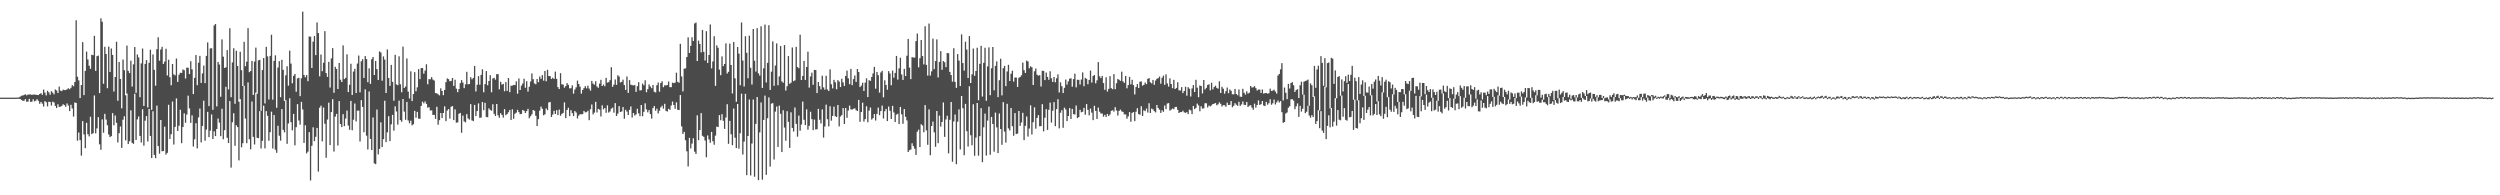 <svg xmlns="http://www.w3.org/2000/svg" width="1920" height="150"><path d="M0 75.000h1v1.000H0zM1 75.000h1v1.000H1zM2 75.000h1v1.000H2zM3 75.000h1v1.000H3zM4 75.000h1v1.000H4zM5 75.000h1v1.000H5zM6 75.000h1v1.000H6zM7 75.000h1v1.000H7zM8 75.000h1v1.000H8zM9 75.000h1v1.000H9zM10 75.000h1v1.000H10zM11 75.000h1v1.000H11zM12 74.947h1v1.000H12zM13 74.883h1v1.000H13zM14 74.870h1v1.000H14zM15 74.261h1v1.756H15zM16 73.537h1v3.177H16zM17 73.382h1v4.010H17zM18 72.913h1v4.445H18zM19 72.409h1v3.701H19zM20 73.231h1v4.834H20zM21 72.633h1v5.454H21zM22 72.512h1v3.431H22zM23 72.544h1v5.653H23zM24 72.881h1v5.228H24zM25 72.645h1v3.658H25zM26 72.576h1v5.287H26zM27 72.732h1v4.585H27zM28 72.942h1v3.218H28zM29 73.018h1v4.447H29zM30 72.180h1v7.523H30zM31 71.510h1v6.800H31zM32 72.826h1v6.786H32zM33 68.834h1v12.996H33zM34 71.146h1v6.512H34zM35 73.267h1v5.203H35zM36 69.738h1v11.968H36zM37 70.924h1v7.242H37zM38 72.752h1v5.514H38zM39 70.040h1v11.030H39zM40 71.107h1v6.963H40zM41 72.450h1v6.228H41zM42 68.690h1v12.669H42zM43 69.493h1v13.497H43zM44 71.413h1v8.672H44zM45 66.525h1v15.592H45zM46 69.578h1v12.374H46zM47 69.971h1v11.341H47zM48 68.797h1v11.270H48zM49 69.164h1v11.591H49zM50 69.147h1v12.866H50zM51 68.555h1v10.918H51zM52 67.783h1v13.246H52zM53 68.513h1v16.796H53zM54 67.383h1v13.099H54zM55 65.396h1v17.915H55zM56 66.238h1v23.289H56zM57 63.032h1v15.658H57zM58 15.578h1v63.490H58zM59 58.923h1v49.098H59zM60 61.764h1v40.028H60zM61 75.330h1v32.317H61zM62 65.263h1v54.285H62zM63 32.378h1v60.629H63zM64 73.087h1v30.188H64zM65 54.414h1v59.419H65zM66 39.624h1v54.671H66zM67 45.664h1v57.382H67zM68 50.505h1v54.255H68zM69 52.814h1v36.853H69zM70 42.036h1v61.000H70zM71 42.389h1v59.931H71zM72 27.475h1v45.863H72zM73 54.408h1v48.057H73zM74 43.156h1v55.473H74zM75 42.709h1v47.244H75zM76 71.521h1v39.302H76zM77 14.097h1v100.940H77zM78 16.672h1v75.014H78zM79 64.297h1v37.645H79zM80 35.934h1v51.513H80zM81 41.485h1v50.389H81zM82 67.738h1v28.476H82zM83 35.799h1v67.514H83zM84 55.254h1v50.041H84zM85 37.246h1v67.297H85zM86 42.176h1v44.715H86zM87 70.299h1v25.905H87zM88 59.157h1v29.561H88zM89 32.043h1v62.279H89zM90 77.358h1v32.028H90zM91 47.582h1v54.699H91zM92 60.688h1v36.413H92zM93 83.199h1v30.362H93zM94 45.728h1v46.209H94zM95 53.899h1v35.415H95zM96 73.167h1v34.661H96zM97 35.010h1v36.848H97zM98 54.412h1v56.249H98zM99 56.181h1v52.310H99zM100 46.616h1v38.143H100zM101 66.479h1v43.237H101zM102 49.384h1v61.090H102zM103 36.120h1v35.847H103zM104 71.313h1v36.189H104zM105 41.819h1v49.872H105zM106 44.057h1v45.399H106zM107 74.629h1v29.760H107zM108 48.674h1v60.813H108zM109 37.264h1v46.640H109zM110 81.343h1v30.550H110zM111 49.088h1v43.596H111zM112 46.138h1v43.014H112zM113 82.556h1v26.130H113zM114 48.235h1v35.411H114zM115 38.182h1v66.216H115zM116 84.380h1v37.032H116zM117 41.826h1v43.630H117zM118 53.586h1v65.423H118zM119 65.771h1v55.670H119zM120 37.804h1v43.311H120zM121 28.608h1v83.589H121zM122 46.603h1v71.410H122zM123 38.045h1v54.110H123zM124 35.962h1v80.220H124zM125 49.093h1v66.942H125zM126 47.285h1v50.002H126zM127 37.427h1v81.302H127zM128 57.962h1v59.414H128zM129 45.898h1v34.600H129zM130 59.358h1v47.327H130zM131 65.488h1v37.599H131zM132 49.168h1v28.835H132zM133 57.111h1v53.884H133zM134 57.880h1v39.574H134zM135 44.932h1v30.634H135zM136 62.915h1v37.718H136zM137 57.383h1v39.197H137zM138 55.847h1v28.437H138zM139 56.033h1v53.935H139zM140 53.371h1v44.205H140zM141 53.977h1v33.051H141zM142 60.297h1v34.006H142zM143 51.924h1v36.052H143zM144 52.066h1v21.416H144zM145 56.868h1v26.358H145zM146 47.008h1v47.356H146zM147 53.272h1v35.335H147zM148 72.242h1v40.294H148zM149 59.825h1v47.178H149zM150 42.290h1v52.318H150zM151 65.433h1v48.536H151zM152 48.191h1v41.982H152zM153 42.908h1v40.457H153zM154 63.702h1v45.640H154zM155 56.387h1v40.341H155zM156 50.368h1v26.969H156zM157 63.860h1v44.242H157zM158 42.892h1v56.660H158zM159 32.579h1v53.346H159zM160 81.466h1v23.832H160zM161 37.166h1v63.186H161zM162 37.042h1v50.890H162zM163 84.343h1v22.390H163zM164 19.579h1v81.297H164zM165 18.430h1v86.088H165zM166 81.732h1v17.331H166zM167 47.585h1v43.431H167zM168 49.555h1v44.601H168zM169 74.277h1v30.296H169zM170 30.240h1v53.243H170zM171 43.499h1v63.477H171zM172 52.155h1v47.839H172zM173 51.732h1v14.953H173zM174 38.514h1v67.331H174zM175 68.671h1v41.214H175zM176 21.689h1v55.923H176zM177 74.634h1v54.086H177zM178 47.926h1v45.965H178zM179 37.058h1v49.910H179zM180 79.743h1v32.216H180zM181 38.969h1v57.253H181zM182 50.709h1v46.876H182zM183 78.122h1v45.043H183zM184 39.718h1v36.422H184zM185 53.911h1v59.252H185zM186 66.035h1v43.974H186zM187 32.101h1v33.769H187zM188 50.915h1v40.119H188zM189 47.340h1v62.619H189zM190 21.613h1v41.734H190zM191 55.474h1v51.495H191zM192 54.602h1v60.064H192zM193 46.822h1v31.151H193zM194 72.929h1v32.161H194zM195 47.289h1v63.658H195zM196 36.557h1v34.582H196zM197 71.976h1v33.850H197zM198 46.328h1v59.799H198zM199 45.985h1v39.384H199zM200 85.167h1v28.858H200zM201 53.822h1v54.315H201zM202 44.600h1v36.546H202zM203 79.482h1v34.503H203zM204 35.953h1v49.391H204zM205 43.304h1v45.655H205zM206 76.378h1v31.710H206zM207 42.881h1v58.636H207zM208 26.683h1v59.086H208zM209 76.524h1v37.526H209zM210 46.788h1v41.577H210zM211 42.480h1v72.504H211zM212 82.718h1v34.642H212zM213 51.853h1v44.733H213zM214 46.964h1v57.283H214zM215 74.643h1v33.397H215zM216 45.918h1v37.823H216zM217 53.586h1v46.150H217zM218 77.529h1v24.150H218zM219 57.861h1v19.137H219zM220 50.890h1v59.556H220zM221 65.797h1v29.011H221zM222 38.857h1v36.601H222zM223 48.846h1v45.022H223zM224 63.961h1v36.123H224zM225 58.225h1v29.229H225zM226 56.767h1v54.846H226zM227 70.438h1v27.258H227zM228 60.235h1v19.741H228zM229 59.761h1v32.770H229zM230 73.805h1v21.934H230zM231 60.132h1v18.102H231zM232 8.968h1v75.124H232zM233 57.545h1v52.225H233zM234 59.349h1v36.837H234zM235 57.626h1v60.163H235zM236 62.368h1v54.111H236zM237 27.995h1v73.495H237zM238 28.180h1v110.421H238zM239 52.158h1v59.824H239zM240 32.021h1v65.790H240zM241 27.720h1v80.707H241zM242 42.339h1v62.747H242zM243 17.200h1v81.045H243zM244 25.420h1v106.379H244zM245 58.633h1v24.118H245zM246 41.856h1v39.295H246zM247 54.684h1v53.834H247zM248 48.255h1v34.346H248zM249 23.904h1v71.116H249zM250 56.120h1v65.075H250zM251 59.049h1v32.751H251zM252 47.534h1v31.304H252zM253 67.223h1v44.239H253zM254 44.833h1v41.243H254zM255 36.960h1v39.228H255zM256 71.294h1v45.098H256zM257 51.318h1v38.242H257zM258 52.950h1v34.486H258zM259 68.372h1v43.406H259zM260 48.324h1v29.279H260zM261 61.185h1v33.994H261zM262 62.993h1v34.580H262zM263 34.879h1v52.833H263zM264 60.745h1v36.125H264zM265 59.743h1v31.300H265zM266 41.727h1v43.204H266zM267 70.692h1v25.720H267zM268 65.140h1v34.537H268zM269 48.946h1v28.530H269zM270 72.940h1v27.087H270zM271 54.984h1v36.965H271zM272 52.872h1v26.658H272zM273 71.487h1v21.820H273zM274 48.782h1v36.212H274zM275 42.638h1v42.284H275zM276 70.894h1v37.808H276zM277 47.076h1v29.828H277zM278 45.472h1v36.665H278zM279 59.834h1v41.689H279zM280 43.037h1v25.591H280zM281 45.371h1v58.798H281zM282 63.112h1v51.685H282zM283 52.455h1v17.777H283zM284 64.398h1v42.301H284zM285 45.440h1v69.767H285zM286 43.776h1v46.420H286zM287 57.575h1v67.918H287zM288 46.820h1v79.229H288zM289 53.091h1v31.057H289zM290 61.411h1v57.190H290zM291 39.498h1v74.843H291zM292 40.292h1v53.683H292zM293 62.018h1v50.939H293zM294 43.332h1v63.518H294zM295 45.758h1v31.581H295zM296 71.443h1v37.739H296zM297 37.983h1v63.662H297zM298 59.853h1v29.377H298zM299 65.971h1v42.401H299zM300 49.828h1v45.683H300zM301 62.867h1v25.374H301zM302 77.358h1v23.017H302zM303 42.062h1v39.613H303zM304 64.822h1v20.794H304zM305 65.449h1v30.227H305zM306 43.245h1v34.071H306zM307 64.725h1v27.517H307zM308 70.882h1v22.635H308zM309 35.854h1v40.173H309zM310 67.541h1v18.180H310zM311 66.456h1v25.537H311zM312 44.918h1v33.383H312zM313 70.347h1v22.145H313zM314 75.632h1v19.041H314zM315 54.808h1v37.885H315zM316 77.628h1v18.636H316zM317 72.237h1v23.209H317zM318 55.401h1v29.764H318zM319 70.086h1v20.321H319zM320 67.049h1v18.874H320zM321 53.103h1v37.970H321zM322 60.752h1v30.490H322zM323 52.297h1v29.070H323zM324 52.281h1v25.784H324zM325 56.586h1v22.758H325zM326 54.183h1v23.701H326zM327 49.377h1v30.368H327zM328 64.716h1v17.981H328zM329 60.789h1v21.547H329zM330 60.876h1v23.937H330zM331 59.225h1v25.553H331zM332 61.102h1v27.171H332zM333 61.867h1v26.354H333zM334 71.457h1v19.833H334zM335 71.752h1v10.295H335zM336 72.404h1v23.392H336zM337 73.254h1v19.055H337zM338 67.836h1v19.020H338zM339 69.857h1v20.797H339zM340 73.105h1v13.692H340zM341 69.044h1v12.600H341zM342 63.103h1v29.925H342zM343 60.226h1v24.646H343zM344 60.807h1v22.939H344zM345 62.437h1v28.629H345zM346 62.082h1v19.869H346zM347 59.896h1v21.634H347zM348 65.950h1v26.304H348zM349 61.235h1v22.774H349zM350 68.074h1v26.159H350zM351 70.741h1v23.321H351zM352 68.399h1v19.004H352zM353 63.911h1v22.811H353zM354 61.542h1v40.424H354zM355 63.364h1v25.395H355zM356 67.678h1v25.574H356zM357 64.755h1v29.227H357zM358 55.142h1v32.531H358zM359 64.746h1v26.205H359zM360 64.490h1v27.343H360zM361 59.290h1v20.682H361zM362 60.940h1v31.513H362zM363 59.873h1v33.177H363zM364 50.700h1v29.899H364zM365 70.230h1v18.888H365zM366 65.089h1v20.220H366zM367 58.488h1v20.922H367zM368 65.009h1v25.443H368zM369 57.511h1v32.824H369zM370 53.197h1v25.173H370zM371 70.846h1v13.800H371zM372 64.602h1v14.353H372zM373 54.565h1v35.253H373zM374 65.476h1v24.571H374zM375 62.189h1v21.048H375zM376 57.715h1v26.651H376zM377 70.837h1v14.228H377zM378 60.283h1v19.780H378zM379 59.740h1v27.732H379zM380 61.208h1v27.903H380zM381 57.010h1v22.859H381zM382 56.953h1v31.554H382zM383 68.626h1v21.785H383zM384 62.812h1v24.129H384zM385 64.975h1v23.280H385zM386 64.433h1v25.894H386zM387 70.079h1v13.722H387zM388 63.052h1v25.445H388zM389 69.811h1v17.773H389zM390 59.926h1v26.294H390zM391 70.805h1v13.632H391zM392 65.858h1v26.262H392zM393 65.733h1v18.210H393zM394 65.234h1v25.947H394zM395 65.325h1v22.000H395zM396 62.439h1v24.081H396zM397 71.912h1v12.481H397zM398 60.260h1v25.834H398zM399 69.111h1v18.579H399zM400 65.726h1v21.728H400zM401 64.112h1v20.295H401zM402 60.445h1v24.717H402zM403 67.383h1v19.428H403zM404 62.336h1v23.028H404zM405 70.338h1v13.264H405zM406 66.598h1v24.212H406zM407 62.613h1v26.654H407zM408 56.362h1v31.378H408zM409 60.816h1v23.683H409zM410 64.069h1v21.021H410zM411 64.721h1v24.200H411zM412 60.667h1v36.171H412zM413 63.146h1v28.400H413zM414 58.800h1v26.198H414zM415 60.530h1v21.327H415zM416 57.681h1v25.894H416zM417 61.929h1v26.645H417zM418 54.504h1v33.287H418zM419 62.391h1v20.918H419zM420 53.618h1v31.005H420zM421 58.431h1v20.309H421zM422 58.493h1v19.785H422zM423 60.617h1v29.224H423zM424 59.695h1v28.325H424zM425 60.638h1v24.472H425zM426 54.989h1v32.561H426zM427 60.519h1v24.118H427zM428 66.900h1v21.490H428zM429 68.410h1v15.757H429zM430 56.200h1v32.678H430zM431 64.705h1v22.790H431zM432 64.986h1v21.708H432zM433 67.316h1v11.318H433zM434 66.131h1v24.608H434zM435 63.840h1v20.661H435zM436 65.186h1v17.562H436zM437 67.834h1v21.362H437zM438 67.793h1v16.841H438zM439 65.552h1v21.316H439zM440 71.958h1v17.167H440zM441 68.784h1v16.491H441zM442 67.085h1v19.325H442zM443 61.926h1v29.050H443zM444 64.536h1v24.271H444zM445 66.552h1v21.156H445zM446 71.899h1v15.928H446zM447 69.122h1v18.478H447zM448 67.687h1v17.512H448zM449 66.145h1v20.172H449zM450 67.861h1v18.245H450zM451 65.781h1v19.313H451zM452 67.989h1v24.312H452zM453 69.598h1v14.344H453zM454 62.132h1v18.102H454zM455 64.190h1v23.648H455zM456 65.073h1v21.387H456zM457 62.421h1v15.793H457zM458 66.415h1v19.947H458zM459 67.408h1v16.278H459zM460 64.197h1v20.030H460zM461 61.267h1v28.194H461zM462 65.996h1v14.880H462zM463 64.909h1v19.034H463zM464 66.275h1v16.661H464zM465 59.805h1v26.821H465zM466 63.451h1v17.498H466zM467 63.075h1v23.339H467zM468 61.558h1v24.060H468zM469 51.613h1v31.840H469zM470 66.671h1v15.958H470zM471 64.970h1v21.572H471zM472 61.047h1v18.162H472zM473 65.128h1v23.980H473zM474 57.788h1v29.492H474zM475 58.788h1v22.705H475zM476 63.322h1v22.712H476zM477 62.807h1v22.779H477zM478 61.210h1v21.039H478zM479 65.350h1v25.779H479zM480 69.079h1v15.244H480zM481 58.704h1v27.029H481zM482 71.329h1v16.979H482zM483 61.489h1v22.898H483zM484 65.041h1v16.747H484zM485 65.396h1v24.871H485zM486 65.632h1v21.151H486zM487 65.229h1v23.513H487zM488 70.551h1v17.311H488zM489 66.133h1v17.446H489zM490 63.116h1v23.939H490zM491 69.493h1v19.739H491zM492 69.262h1v11.385H492zM493 64.151h1v25.125H493zM494 65.467h1v20.371H494zM495 61.649h1v17.706H495zM496 70.793h1v13.204H496zM497 68.438h1v17.819H497zM498 64.872h1v19.700H498zM499 66.451h1v21.158H499zM500 67.744h1v23.326H500zM501 65.227h1v17.869H501zM502 70.445h1v11.009H502zM503 71.004h1v14.047H503zM504 65.426h1v18.006H504zM505 63.400h1v23.717H505zM506 70.404h1v14.653H506zM507 63.675h1v18.734H507zM508 62.432h1v18.752H508zM509 66.957h1v16.491H509zM510 65.469h1v14.273H510zM511 65.627h1v19.542H511zM512 65.215h1v20.423H512zM513 62.595h1v20.950H513zM514 66.925h1v17.441H514zM515 66.946h1v14.122H515zM516 63.510h1v14.459H516zM517 63.860h1v16.800H517zM518 63.444h1v20.078H518zM519 55.811h1v22.762H519zM520 62.821h1v21.513H520zM521 63.524h1v21.000H521zM522 33.616h1v39.384H522zM523 58.699h1v38.380H523zM524 70.177h1v32.699H524zM525 52.782h1v48.467H525zM526 52.464h1v55.239H526zM527 43.755h1v72.474H527zM528 28.649h1v99.208H528zM529 40.647h1v65.230H529zM530 35.207h1v78.757H530zM531 28.640h1v81.650H531zM532 31.551h1v74.646H532zM533 18.022h1v98.457H533zM534 17.326h1v100.908H534zM535 46.854h1v41.739H535zM536 31.240h1v76.448H536zM537 33.776h1v66.061H537zM538 40.217h1v46.663H538zM539 23.000h1v81.281H539zM540 39.844h1v65.280H540zM541 46.488h1v61.453H541zM542 23.955h1v96.828H542zM543 48.397h1v55.654H543zM544 42.233h1v64.875H544zM545 18.787h1v90.892H545zM546 52.508h1v48.794H546zM547 47.189h1v61.252H547zM548 27.818h1v83.337H548zM549 65.964h1v38.199H549zM550 34.815h1v62.479H550zM551 36.642h1v60.961H551zM552 53.446h1v34.958H552zM553 57.756h1v34.623H553zM554 43.334h1v44.353H554zM555 50.796h1v41.961H555zM556 49.157h1v49.805H556zM557 33.350h1v56.926H557zM558 56.465h1v23.575H558zM559 55.124h1v55.315H559zM560 33.479h1v59.338H560zM561 49.896h1v53.207H561zM562 71.768h1v39.742H562zM563 32.231h1v51.098H563zM564 60.159h1v45.613H564zM565 78.124h1v35.599H565zM566 36.072h1v43.817H566zM567 41.201h1v72.982H567zM568 65.497h1v36.853H568zM569 17.242h1v54.703H569zM570 46.507h1v72.170H570zM571 66.405h1v42.369H571zM572 27.798h1v44.305H572zM573 40.576h1v93.956H573zM574 60.109h1v44.342H574zM575 27.388h1v49.029H575zM576 52.043h1v82.701H576zM577 64.909h1v45.320H577zM578 22.284h1v54.165H578zM579 46.626h1v89.085H579zM580 54.973h1v40.181H580zM581 21.600h1v52.970H581zM582 56.323h1v82.013H582zM583 58.074h1v43.601H583zM584 20.148h1v58.539H584zM585 67.520h1v70.475H585zM586 52.489h1v39.606H586zM587 18.908h1v54.497H587zM588 63.322h1v70.939H588zM589 48.292h1v42.527H589zM590 19.334h1v55.465H590zM591 69.086h1v58.845H591zM592 55.053h1v24.523H592zM593 31.794h1v47.395H593zM594 65.909h1v56.609H594zM595 50.320h1v35.385H595zM596 33.344h1v48.496H596zM597 65.467h1v47.373H597zM598 58.683h1v22.401H598zM599 35.367h1v52.044H599zM600 62.501h1v54.269H600zM601 63.563h1v21.122H601zM602 34.600h1v63.371H602zM603 69.527h1v38.561H603zM604 66.209h1v19.213H604zM605 43.062h1v50.554H605zM606 64.364h1v49.204H606zM607 63.476h1v22.795H607zM608 36.452h1v61.824H608zM609 62.306h1v38.698H609zM610 61.766h1v20.796H610zM611 35.969h1v59.157H611zM612 51.519h1v53.429H612zM613 52.448h1v36.349H613zM614 26.672h1v73.735H614zM615 61.457h1v34.189H615zM616 58.319h1v19.723H616zM617 46.797h1v45.193H617zM618 61.411h1v34.633H618zM619 51.450h1v32.543H619zM620 39.668h1v59.895H620zM621 67.298h1v29.346H621zM622 58.733h1v27.068H622zM623 55.804h1v35.704H623zM624 65.142h1v34.807H624zM625 53.645h1v38.224H625zM626 53.822h1v45.594H626zM627 71.461h1v27.766H627zM628 62.986h1v20.636H628zM629 66.172h1v25.784H629zM630 68.642h1v26.185H630zM631 58.122h1v25.910H631zM632 67.117h1v38.542H632zM633 68.877h1v28.247H633zM634 58.152h1v22.254H634zM635 68.678h1v22.884H635zM636 69.880h1v27.208H636zM637 53.275h1v28.338H637zM638 64.716h1v27.956H638zM639 67.882h1v21.149H639zM640 61.336h1v20.590H640zM641 63.169h1v26.070H641zM642 68.541h1v21.298H642zM643 61.533h1v19.093H643zM644 62.675h1v34.379H644zM645 66.882h1v22.623H645zM646 60.484h1v27.958H646zM647 63.281h1v19.741H647zM648 66.021h1v29.227H648zM649 58.333h1v24.633H649zM650 54.245h1v36.203H650zM651 60.173h1v24.729H651zM652 64.684h1v16.406H652zM653 52.906h1v31.126H653zM654 65.398h1v18.780H654zM655 60.706h1v22.870H655zM656 57.932h1v25.209H656zM657 62.931h1v21.726H657zM658 52.993h1v32.236H658zM659 55.312h1v21.426H659zM660 66.888h1v26.636H660zM661 65.767h1v20.277H661zM662 63.526h1v15.324H662zM663 69.884h1v23.482H663zM664 63.425h1v28.057H664zM665 60.166h1v21.453H665zM666 74.563h1v19.339H666zM667 61.590h1v23.422H667zM668 62.084h1v20.492H668zM669 59.129h1v32.721H669zM670 56.415h1v34.360H670zM671 51.357h1v36.285H671zM672 68.120h1v24.427H672zM673 55.321h1v32.110H673zM674 57.722h1v24.891H674zM675 71.116h1v17.336H675zM676 55.641h1v29.657H676zM677 54.430h1v26.686H677zM678 74.762h1v16.256H678zM679 61.624h1v23.843H679zM680 65.213h1v18.457H680zM681 68.907h1v24.072H681zM682 54.652h1v27.171H682zM683 56.440h1v28.670H683zM684 65.497h1v25.871H684zM685 54.211h1v27.118H685zM686 59.663h1v26.734H686zM687 55.964h1v37.773H687zM688 42.968h1v45.053H688zM689 61.148h1v26.246H689zM690 52.542h1v42.731H690zM691 44.353h1v37.754H691zM692 57.175h1v30.641H692zM693 61.386h1v33.674H693zM694 52.872h1v30.867H694zM695 58.388h1v31.337H695zM696 42.783h1v49.705H696zM697 29.910h1v86.821H697zM698 51.897h1v63.434H698zM699 60.798h1v54.040H699zM700 43.895h1v66.116H700zM701 44.199h1v68.048H701zM702 44.213h1v70.039H702zM703 31.609h1v87.329H703zM704 25.770h1v75.344H704zM705 51.691h1v47.883H705zM706 44.710h1v68.302H706zM707 30.741h1v64.680H707zM708 43.048h1v53.387H708zM709 49.448h1v52.106H709zM710 20.194h1v60.523H710zM711 49.812h1v50.316H711zM712 58.081h1v53.125H712zM713 18.063h1v65.939H713zM714 58.051h1v61.124H714zM715 54.781h1v42.000H715zM716 29.672h1v63.710H716zM717 53.087h1v48.535H717zM718 46.898h1v65.862H718zM719 30.244h1v54.985H719zM720 59.498h1v50.470H720zM721 47.589h1v41.261H721zM722 39.246h1v57.999H722zM723 53.588h1v40.085H723zM724 46.893h1v31.803H724zM725 47.811h1v57.288H725zM726 51.537h1v40.224H726zM727 40.707h1v48.189H727zM728 40.883h1v76.906H728zM729 55.225h1v36.764H729zM730 57.651h1v20.668H730zM731 62.725h1v61.488H731zM732 37.022h1v56.251H732zM733 62.851h1v25.102H733zM734 67.484h1v58.641H734zM735 41.537h1v51.925H735zM736 46.525h1v37.491H736zM737 66.117h1v48.668H737zM738 26.436h1v47.314H738zM739 48.431h1v34.715H739zM740 54.224h1v64.976H740zM741 32.018h1v47.768H741zM742 38.063h1v62.675H742zM743 59.882h1v52.637H743zM744 27.708h1v38.567H744zM745 63.723h1v40.170H745zM746 57.099h1v54.489H746zM747 37.269h1v42.819H747zM748 58.191h1v61.429H748zM749 54.506h1v51.188H749zM750 36.685h1v42.405H750zM751 76.987h1v42.544H751zM752 49.029h1v55.514H752zM753 35.177h1v47.919H753zM754 74.144h1v50.410H754zM755 48.285h1v49.515H755zM756 36.678h1v50.574H756zM757 77.387h1v42.072H757zM758 51.004h1v41.641H758zM759 36.401h1v45.536H759zM760 73.103h1v45.778H760zM761 52.407h1v37.423H761zM762 36.108h1v59.119H762zM763 69.397h1v47.096H763zM764 50.620h1v35.875H764zM765 47.166h1v50.680H765zM766 74.586h1v42.962H766zM767 61.610h1v25.548H767zM768 45.094h1v53.983H768zM769 73.260h1v37.941H769zM770 52.357h1v26.104H770zM771 50.574h1v50.494H771zM772 66.129h1v43.402H772zM773 54.881h1v24.852H773zM774 49.768h1v48.837H774zM775 62.196h1v37.988H775zM776 56.618h1v26.315H776zM777 54.263h1v42.673H777zM778 62.670h1v41.593H778zM779 59.493h1v27.359H779zM780 59.599h1v43.351H780zM781 66.781h1v35.828H781zM782 59.736h1v25.511H782zM783 59.097h1v37.562H783zM784 57.845h1v36.191H784zM785 48.086h1v38.542H785zM786 53.934h1v53.697H786zM787 56.007h1v40.618H787zM788 46.525h1v42.934H788zM789 47.211h1v57.700H789zM790 52.480h1v46.237H790zM791 50.933h1v30.000H791zM792 51.668h1v51.614H792zM793 65.305h1v28.551H793zM794 54.746h1v27.665H794zM795 52.611h1v46.201H795zM796 57.376h1v33.207H796zM797 58.131h1v30.302H797zM798 57.690h1v39.297H798zM799 66.458h1v30.435H799zM800 54.343h1v25.692H800zM801 54.490h1v46.372H801zM802 61.482h1v28.922H802zM803 55.680h1v28.125H803zM804 59.100h1v40.694H804zM805 61.311h1v23.003H805zM806 54.733h1v24.053H806zM807 60.084h1v34.095H807zM808 62.949h1v22.115H808zM809 59.138h1v19.283H809zM810 63.169h1v33.749H810zM811 60.130h1v23.685H811zM812 57.127h1v19.125H812zM813 71.024h1v27.570H813zM814 63.224h1v23.378H814zM815 66.149h1v18.501H815zM816 71.464h1v26.675H816zM817 67.438h1v15.232H817zM818 61.107h1v22.969H818zM819 64.989h1v27.997H819zM820 62.485h1v26.617H820zM821 60.443h1v22.536H821zM822 60.100h1v31.302H822zM823 66.577h1v17.011H823zM824 60.738h1v26.960H824zM825 56.557h1v31.369H825zM826 67.051h1v13.980H826zM827 61.221h1v29.492H827zM828 61.343h1v28.549H828zM829 64.902h1v19.448H829zM830 61.089h1v25.120H830zM831 55.582h1v30.210H831zM832 66.195h1v16.670H832zM833 59.807h1v28.302H833zM834 60.544h1v19.446H834zM835 64.648h1v19.739H835zM836 61.370h1v27.196H836zM837 54.163h1v29.185H837zM838 63.384h1v23.154H838zM839 58.436h1v33.841H839zM840 57.571h1v23.667H840zM841 64.018h1v21.197H841zM842 61.695h1v29.716H842zM843 47.740h1v34.873H843zM844 58.587h1v27.221H844zM845 60.015h1v27.194H845zM846 58.305h1v28.894H846zM847 63.796h1v25.782H847zM848 68.953h1v19.288H848zM849 59.328h1v30.462H849zM850 70.294h1v17.208H850zM851 68.225h1v20.872H851zM852 58.470h1v29.435H852zM853 67.740h1v17.340H853zM854 68.497h1v16.194H854zM855 56.950h1v28.778H855zM856 68.454h1v13.891H856zM857 63.918h1v20.986H857zM858 60.663h1v28.052H858zM859 61.306h1v23.884H859zM860 62.093h1v22.090H860zM861 55.019h1v30.481H861zM862 62.489h1v23.454H862zM863 63.629h1v24.253H863zM864 58.328h1v29.531H864zM865 67.845h1v23.296H865zM866 65.332h1v24.074H866zM867 59.024h1v27.038H867zM868 64.787h1v28.780H868zM869 61.274h1v25.445H869zM870 65.316h1v20.719H870zM871 72.521h1v20.513H871zM872 66.799h1v18.959H872zM873 64.574h1v18.510H873zM874 67.573h1v20.078H874zM875 62.700h1v25.377H875zM876 62.581h1v19.027H876zM877 65.755h1v23.330H877zM878 65.154h1v19.583H878zM879 63.389h1v21.968H879zM880 64.597h1v18.741H880zM881 60.548h1v25.894H881zM882 59.940h1v19.364H882zM883 63.210h1v23.589H883zM884 64.046h1v19.364H884zM885 61.384h1v22.648H885zM886 65.115h1v20.293H886zM887 61.876h1v24.424H887zM888 60.482h1v20.135H888zM889 60.059h1v22.941H889zM890 58.772h1v25.507H890zM891 64.259h1v22.449H891zM892 59.697h1v25.061H892zM893 58.040h1v27.832H893zM894 65.165h1v15.869H894zM895 57.069h1v26.770H895zM896 64.080h1v15.459H896zM897 66.504h1v12.687H897zM898 60.134h1v24.848H898zM899 64.510h1v19.707H899zM900 67.749h1v15.578H900zM901 61.329h1v22.538H901zM902 68.333h1v13.905H902zM903 67.525h1v14.553H903zM904 63.142h1v21.261H904zM905 69.310h1v17.455H905zM906 69.541h1v16.510H906zM907 66.904h1v19.181H907zM908 71.455h1v13.564H908zM909 69.901h1v16.391H909zM910 66.607h1v20.112H910zM911 73.453h1v12.591H911zM912 66.953h1v20.630H912zM913 68.140h1v16.045H913zM914 74.149h1v10.616H914zM915 67.875h1v19.783H915zM916 65.355h1v15.999H916zM917 70.638h1v13.191H917zM918 61.265h1v21.591H918zM919 67.310h1v12.236H919zM920 74.638h1v6.320H920zM921 65.630h1v19.842H921zM922 66.055h1v15.576H922zM923 71.770h1v11.653H923zM924 61.420h1v21.797H924zM925 68.662h1v10.671H925zM926 67.408h1v11.904H926zM927 65.204h1v17.352H927zM928 64.790h1v16.308H928zM929 69.390h1v12.300H929zM930 63.547h1v17.336H930zM931 68.660h1v11.199H931zM932 66.888h1v12.763H932zM933 65.771h1v13.330H933zM934 67.504h1v13.371H934zM935 68.159h1v11.945H935zM936 62.476h1v16.129H936zM937 71.413h1v8.283H937zM938 66.671h1v15.129H938zM939 68.163h1v12.596H939zM940 71.954h1v8.911H940zM941 69.981h1v11.975H941zM942 67.239h1v11.625H942zM943 71.587h1v9.052H943zM944 68.729h1v11.808H944zM945 69.743h1v7.860H945zM946 72.418h1v9.938H946zM947 72.441h1v8.817H947zM948 68.296h1v10.952H948zM949 72.205h1v8.254H949zM950 73.151h1v8.093H950zM951 68.690h1v9.494H951zM952 74.258h1v7.098H952zM953 74.375h1v5.800H953zM954 68.191h1v9.760H954zM955 71.223h1v9.254H955zM956 72.631h1v8.077H956zM957 70.097h1v8.249H957zM958 71.814h1v10.348H958zM959 71.198h1v10.023H959zM960 66.023h1v14.758H960zM961 67.223h1v15.402H961zM962 67.001h1v17.258H962zM963 66.131h1v13.506H963zM964 67.669h1v14.981H964zM965 69.475h1v11.181H965zM966 68.758h1v8.329H966zM967 68.754h1v11.806H967zM968 71.411h1v8.631H968zM969 68.692h1v8.872H969zM970 71.876h1v9.197H970zM971 71.505h1v9.993H971zM972 71.404h1v6.841H972zM973 71.924h1v8.453H973zM974 71.649h1v7.610H974zM975 68.104h1v8.114H975zM976 69.862h1v10.572H976zM977 69.578h1v9.787H977zM978 68.880h1v7.633H978zM979 70.306h1v9.945H979zM980 71.864h1v6.761H980zM981 58.001h1v19.151H981zM982 56.797h1v21.895H982zM983 53.272h1v24.337H983zM984 48.507h1v37.651H984zM985 77.140h1v17.162H985zM986 67.243h1v26.443H986zM987 71.212h1v15.997H987zM988 76.138h1v10.254H988zM989 64.398h1v18.329H989zM990 67.971h1v13.619H990zM991 63.801h1v12.518H991zM992 63.094h1v13.019H992zM993 65.460h1v11.815H993zM994 70.605h1v13.259H994zM995 69.083h1v12.577H995zM996 68.488h1v10.913H996zM997 75.263h1v14.502H997zM998 65.460h1v15.871H998zM999 62.755h1v22.939H999zM1000 72.583h1v10.911H1000zM1001 62.753h1v9.949H1001zM1002 62.178h1v24.784H1002zM1003 61.830h1v23.969H1003zM1004 61.155h1v20.082H1004zM1005 81.203h1v7.528H1005zM1006 64.057h1v26.320H1006zM1007 65.492h1v22.928H1007zM1008 74.435h1v15.491H1008zM1009 50.574h1v23.472H1009zM1010 67.435h1v27.739H1010zM1011 53.343h1v39.654H1011zM1012 50.446h1v34.168H1012zM1013 84.796h1v13.669H1013zM1014 43.087h1v42.256H1014zM1015 48.310h1v51.975H1015zM1016 65.884h1v36.148H1016zM1017 44.621h1v21.973H1017zM1018 67.023h1v39.820H1018zM1019 48.486h1v48.176H1019zM1020 47.994h1v40.561H1020zM1021 83.254h1v14.557H1021zM1022 44.376h1v38.633H1022zM1023 45.033h1v52.195H1023zM1024 64.398h1v29.023H1024zM1025 54.053h1v21.295H1025zM1026 75.485h1v20.966H1026zM1027 59.061h1v25.470H1027zM1028 58.461h1v33.458H1028zM1029 73.455h1v18.954H1029zM1030 60.983h1v12.396H1030zM1031 70.237h1v19.412H1031zM1032 62.345h1v20.723H1032zM1033 58.502h1v33.481H1033zM1034 63.620h1v29.036H1034zM1035 57.353h1v7.166H1035zM1036 62.212h1v27.858H1036zM1037 57.449h1v32.300H1037zM1038 50.576h1v34.612H1038zM1039 76.598h1v23.134H1039zM1040 59.656h1v16.825H1040zM1041 62.347h1v35.949H1041zM1042 77.170h1v21.527H1042zM1043 59.260h1v17.802H1043zM1044 72.146h1v22.497H1044zM1045 64.945h1v25.882H1045zM1046 61.718h1v20.783H1046zM1047 73.668h1v18.428H1047zM1048 63.240h1v10.325H1048zM1049 70.960h1v15.839H1049zM1050 71.194h1v13.049H1050zM1051 66.474h1v15.772H1051zM1052 73.286h1v15.347H1052zM1053 64.437h1v8.693H1053zM1054 68.099h1v20.593H1054zM1055 62.730h1v24.781H1055zM1056 61.043h1v18.855H1056zM1057 77.907h1v10.437H1057zM1058 58.312h1v19.409H1058zM1059 61.983h1v25.834H1059zM1060 65.662h1v23.562H1060zM1061 59.251h1v11.655H1061zM1062 71.052h1v20.204H1062zM1063 62.759h1v24.646H1063zM1064 61.160h1v20.867H1064zM1065 74.691h1v15.365H1065zM1066 62.439h1v12.115H1066zM1067 63.110h1v21.138H1067zM1068 67.916h1v17.910H1068zM1069 64.902h1v7.535H1069zM1070 72.590h1v13.310H1070zM1071 67.474h1v13.793H1071zM1072 69.065h1v14.253H1072zM1073 78.321h1v9.471H1073zM1074 70.663h1v7.604H1074zM1075 70.793h1v19.014H1075zM1076 68.472h1v17.750H1076zM1077 68.342h1v9.856H1077zM1078 72.464h1v8.757H1078zM1079 62.192h1v10.176H1079zM1080 64.103h1v19.707H1080zM1081 64.561h1v18.629H1081zM1082 62.247h1v7.459H1082zM1083 69.786h1v15.708H1083zM1084 59.894h1v22.740H1084zM1085 59.724h1v28.553H1085zM1086 71.844h1v19.144H1086zM1087 66.213h1v7.397H1087zM1088 66.325h1v23.381H1088zM1089 68.898h1v20.996H1089zM1090 63.467h1v10.387H1090zM1091 74.059h1v11.376H1091zM1092 63.686h1v13.065H1092zM1093 63.766h1v16.882H1093zM1094 72.290h1v12.067H1094zM1095 66.023h1v6.686H1095zM1096 69.262h1v12.545H1096zM1097 70.670h1v8.171H1097zM1098 68.381h1v9.606H1098zM1099 75.085h1v10.311H1099zM1100 68.651h1v6.400H1100zM1101 70.683h1v14.175H1101zM1102 72.945h1v11.286H1102zM1103 70.473h1v6.937H1103zM1104 77.456h1v8.277H1104zM1105 68.921h1v12.653H1105zM1106 68.784h1v17.057H1106zM1107 71.837h1v15.203H1107zM1108 65.749h1v6.026H1108zM1109 70.116h1v13.410H1109zM1110 70.763h1v11.543H1110zM1111 65.939h1v11.465H1111zM1112 75.339h1v9.494H1112zM1113 67.912h1v7.384H1113zM1114 68.291h1v13.886H1114zM1115 72.366h1v10.520H1115zM1116 66.971h1v8.821H1116zM1117 75.886h1v8.794H1117zM1118 72.631h1v7.022H1118zM1119 70.770h1v8.670H1119zM1120 73.899h1v9.922H1120zM1121 65.632h1v8.210H1121zM1122 67.426h1v15.292H1122zM1123 68.925h1v12.870H1123zM1124 66.124h1v8.876H1124zM1125 75.053h1v8.286H1125zM1126 66.355h1v11.989H1126zM1127 66.232h1v15.255H1127zM1128 72.610h1v8.947H1128zM1129 65.462h1v7.086H1129zM1130 68.321h1v14.040H1130zM1131 69.125h1v12.039H1131zM1132 66.932h1v11.884H1132zM1133 75.767h1v5.692H1133zM1134 69.550h1v6.727H1134zM1135 68.903h1v16.578H1135zM1136 72.562h1v13.120H1136zM1137 70.880h1v6.294H1137zM1138 76.373h1v6.375H1138zM1139 71.182h1v7.926H1139zM1140 71.141h1v11.506H1140zM1141 73.105h1v10.092H1141zM1142 70.351h1v3.419H1142zM1143 72.144h1v10.208H1143zM1144 68.646h1v11.080H1144zM1145 68.619h1v9.210H1145zM1146 74.462h1v7.597H1146zM1147 68.179h1v6.214H1147zM1148 69.656h1v12.021H1148zM1149 70.750h1v9.757H1149zM1150 66.447h1v6.821H1150zM1151 73.402h1v7.041H1151zM1152 67.525h1v10.545H1152zM1153 67.314h1v12.067H1153zM1154 74.476h1v5.459H1154zM1155 68.937h1v5.521H1155zM1156 70.580h1v10.311H1156zM1157 72.446h1v7.581H1157zM1158 69.701h1v6.656H1158zM1159 76.444h1v3.342H1159zM1160 70.992h1v7.226H1160zM1161 71.709h1v8.428H1161zM1162 74.403h1v5.331H1162zM1163 71.773h1v3.614H1163zM1164 75.414h1v5.960H1164zM1165 71.159h1v6.793H1165zM1166 71.150h1v8.242H1166zM1167 74.194h1v6.997H1167zM1168 70.214h1v3.960H1168zM1169 71.759h1v8.604H1169zM1170 70.713h1v7.640H1170zM1171 67.600h1v7.194H1171zM1172 74.879h1v6.828H1172zM1173 67.536h1v9.883H1173zM1174 67.717h1v10.835H1174zM1175 75.103h1v3.946H1175zM1176 66.991h1v8.080H1176zM1177 69.484h1v9.773H1177zM1178 70.882h1v7.480H1178zM1179 69.342h1v3.836H1179zM1180 73.199h1v4.994H1180zM1181 69.033h1v8.739H1181zM1182 69.077h1v9.828H1182zM1183 75.025h1v3.843H1183zM1184 72.823h1v3.719H1184zM1185 76.561h1v1.973H1185zM1186 72.334h1v6.132H1186zM1187 71.979h1v7.800H1187zM1188 74.533h1v6.301H1188zM1189 72.075h1v2.431H1189zM1190 73.917h1v5.985H1190zM1191 71.372h1v8.125H1191zM1192 69.752h1v8.070H1192zM1193 76.872h1v3.699H1193zM1194 69.775h1v7.059H1194zM1195 69.676h1v9.279H1195zM1196 75.474h1v4.175H1196zM1197 68.802h1v6.606H1197zM1198 72.592h1v6.587H1198zM1199 71.288h1v7.244H1199zM1200 69.997h1v4.424H1200zM1201 74.437h1v2.866H1201zM1202 71.221h1v5.699H1202zM1203 71.052h1v7.054H1203zM1204 74.698h1v3.651H1204zM1205 72.697h1v3.639H1205zM1206 75.851h1v1.209H1206zM1207 73.368h1v3.042H1207zM1208 73.036h1v4.743H1208zM1209 74.819h1v3.145H1209zM1210 72.947h1v1.982H1210zM1211 74.854h1v2.953H1211zM1212 72.471h1v5.413H1212zM1213 71.857h1v4.921H1213zM1214 75.181h1v3.058H1214zM1215 70.665h1v4.493H1215zM1216 71.770h1v4.585H1216zM1217 73.748h1v3.076H1217zM1218 69.223h1v4.486H1218zM1219 72.334h1v5.491H1219zM1220 71.441h1v6.079H1220zM1221 71.091h1v4.587H1221zM1222 75.691h1v2.355H1222zM1223 72.089h1v3.788H1223zM1224 72.212h1v5.029H1224zM1225 74.416h1v3.687H1225zM1226 73.132h1v1.497H1226zM1227 74.684h1v3.106H1227zM1228 72.858h1v4.285H1228zM1229 72.881h1v4.076H1229zM1230 75.233h1v1.621H1230zM1231 73.711h1v1.664H1231zM1232 75.394h1v2.358H1232zM1233 74.890h1v2.646H1233zM1234 74.799h1v3.095H1234zM1235 76.394h1v2.248H1235zM1236 73.158h1v3.193H1236zM1237 74.435h1v3.582H1237zM1238 72.869h1v4.919H1238zM1239 71.649h1v2.895H1239zM1240 74.549h1v3.568H1240zM1241 72.448h1v4.729H1241zM1242 72.114h1v5.120H1242zM1243 75.391h1v2.401H1243zM1244 72.938h1v2.417H1244zM1245 73.048h1v4.024H1245zM1246 73.148h1v3.861H1246zM1247 72.716h1v1.089H1247zM1248 73.533h1v2.850H1248zM1249 73.792h1v2.065H1249zM1250 73.755h1v1.499H1250zM1251 74.757h1v1.218H1251zM1252 74.382h1v1.000H1252zM1253 74.954h1v1.488H1253zM1254 74.471h1v1.000H1254zM1255 74.757h1v1.540H1255zM1256 74.542h1v2.415H1256zM1257 73.302h1v1.723H1257zM1258 75.055h1v1.936H1258zM1259 72.160h1v4.804H1259zM1260 71.979h1v2.641H1260zM1261 74.540h1v2.717H1261zM1262 71.974h1v3.605H1262zM1263 71.846h1v4.955H1263zM1264 74.986h1v3.124H1264zM1265 73.034h1v1.911H1265zM1266 73.494h1v3.539H1266zM1267 74.009h1v3.330H1267zM1268 72.963h1v1.016H1268zM1269 73.160h1v3.873H1269zM1270 74.226h1v1.474H1270zM1271 73.549h1v1.435H1271zM1272 75.002h1v1.076H1272zM1273 74.309h1v1.000H1273zM1274 74.641h1v1.179H1274zM1275 74.103h1v1.000H1275zM1276 74.597h1v1.000H1276zM1277 73.885h1v1.682H1277zM1278 73.201h1v1.078H1278zM1279 74.304h1v2.264H1279zM1280 72.173h1v4.420H1280zM1281 72.350h1v2.925H1281zM1282 75.275h1v1.719H1282zM1283 72.812h1v3.104H1283zM1284 73.325h1v3.223H1284zM1285 74.913h1v2.889H1285zM1286 73.718h1v1.183H1286zM1287 74.480h1v2.960H1287zM1288 74.771h1v2.705H1288zM1289 73.833h1v1.426H1289zM1290 75.282h1v2.293H1290zM1291 74.643h1v1.909H1291zM1292 74.062h1v1.488H1292zM1293 75.554h1v1.309H1293zM1294 74.398h1v1.156H1294zM1295 74.567h1v1.362H1295zM1296 74.636h1v1.176H1296zM1297 74.835h1v1.000H1297zM1298 74.462h1v1.000H1298zM1299 74.380h1v1.000H1299zM1300 74.673h1v1.531H1300zM1301 73.808h1v2.513H1301zM1302 74.107h1v1.941H1302zM1303 75.641h1v1.000H1303zM1304 73.759h1v1.941H1304zM1305 74.451h1v1.410H1305zM1306 73.418h1v2.781H1306zM1307 72.198h1v2.083H1307zM1308 73.732h1v2.415H1308zM1309 73.020h1v3.001H1309zM1310 71.420h1v3.973H1310zM1311 74.551h1v2.442H1311zM1312 73.402h1v2.394H1312zM1313 73.320h1v2.236H1313zM1314 75.261h1v1.511H1314zM1315 73.775h1v1.964H1315zM1316 73.602h1v3.030H1316zM1317 74.821h1v1.392H1317zM1318 74.183h1v1.000H1318zM1319 74.220h1v1.261H1319zM1320 74.659h1v1.000H1320zM1321 74.329h1v1.124H1321zM1322 74.405h1v1.071H1322zM1323 74.826h1v1.197H1323zM1324 74.863h1v1.373H1324zM1325 74.078h1v1.186H1325zM1326 74.913h1v1.927H1326zM1327 73.711h1v2.774H1327zM1328 73.370h1v1.792H1328zM1329 75.098h1v1.339H1329zM1330 73.844h1v1.817H1330zM1331 73.267h1v2.392H1331zM1332 75.687h1v1.112H1332zM1333 73.737h1v2.314H1333zM1334 73.911h1v2.415H1334zM1335 75.767h1v1.000H1335zM1336 73.702h1v2.060H1336zM1337 73.743h1v2.026H1337zM1338 74.529h1v1.330H1338zM1339 73.899h1v1.000H1339zM1340 73.959h1v1.778H1340zM1341 74.442h1v1.504H1341zM1342 73.911h1v1.124H1342zM1343 73.892h1v1.625H1343zM1344 75.016h1v1.000H1344zM1345 73.812h1v1.714H1345zM1346 74.039h1v1.257H1346zM1347 74.975h1v1.000H1347zM1348 73.954h1v1.298H1348zM1349 73.949h1v1.131H1349zM1350 74.737h1v1.284H1350zM1351 73.792h1v1.028H1351zM1352 73.805h1v1.634H1352zM1353 75.213h1v1.000H1353zM1354 73.215h1v2.261H1354zM1355 73.569h1v2.216H1355zM1356 75.348h1v1.000H1356zM1357 73.668h1v1.664H1357zM1358 74.036h1v1.724H1358zM1359 74.496h1v1.797H1359zM1360 74.240h1v1.000H1360zM1361 74.693h1v1.199H1361zM1362 75.048h1v1.000H1362zM1363 74.448h1v1.000H1363zM1364 74.664h1v1.334H1364zM1365 74.675h1v1.028H1365zM1366 73.581h1v1.536H1366zM1367 74.348h1v1.000H1367zM1368 74.810h1v1.000H1368zM1369 74.265h1v1.000H1369zM1370 75.080h1v1.000H1370zM1371 75.245h1v1.016H1371zM1372 74.451h1v1.000H1372zM1373 74.844h1v1.000H1373zM1374 74.982h1v1.000H1374zM1375 73.599h1v1.527H1375zM1376 74.039h1v1.680H1376zM1377 74.824h1v1.000H1377zM1378 73.789h1v1.076H1378zM1379 74.867h1v1.000H1379zM1380 74.400h1v1.634H1380zM1381 73.759h1v1.023H1381zM1382 74.794h1v1.000H1382zM1383 74.467h1v1.000H1383zM1384 73.885h1v1.003H1384zM1385 74.899h1v1.163H1385zM1386 74.888h1v1.000H1386zM1387 74.648h1v1.000H1387zM1388 75.151h1v1.000H1388zM1389 74.773h1v1.090H1389zM1390 74.329h1v1.270H1390zM1391 75.382h1v1.000H1391zM1392 74.721h1v1.238H1392zM1393 74.117h1v1.154H1393zM1394 75.275h1v1.000H1394zM1395 74.503h1v1.000H1395zM1396 74.107h1v1.000H1396zM1397 74.517h1v1.009H1397zM1398 73.824h1v1.577H1398zM1399 73.508h1v1.362H1399zM1400 74.874h1v1.000H1400zM1401 73.993h1v1.083H1401zM1402 73.563h1v1.637H1402zM1403 75.169h1v1.000H1403zM1404 74.400h1v1.115H1404zM1405 74.304h1v1.284H1405zM1406 75.600h1v1.000H1406zM1407 74.863h1v1.025H1407zM1408 74.723h1v1.000H1408zM1409 75.520h1v1.000H1409zM1410 74.165h1v1.641H1410zM1411 73.977h1v1.492H1411zM1412 74.751h1v1.000H1412zM1413 74.059h1v1.000H1413zM1414 73.663h1v1.591H1414zM1415 75.266h1v1.000H1415zM1416 74.409h1v1.211H1416zM1417 74.435h1v1.595H1417zM1418 75.932h1v1.000H1418zM1419 74.673h1v1.325H1419zM1420 74.645h1v1.000H1420zM1421 75.167h1v1.000H1421zM1422 73.906h1v1.247H1422zM1423 73.858h1v1.321H1423zM1424 74.467h1v1.000H1424zM1425 73.977h1v1.000H1425zM1426 73.943h1v1.000H1426zM1427 74.886h1v1.000H1427zM1428 73.890h1v1.103H1428zM1429 73.956h1v1.547H1429zM1430 75.032h1v1.000H1430zM1431 74.210h1v1.000H1431zM1432 74.220h1v1.144H1432zM1433 75.032h1v1.000H1433zM1434 74.336h1v1.000H1434zM1435 74.478h1v1.195H1435zM1436 75.552h1v1.000H1436zM1437 74.540h1v1.030H1437zM1438 74.611h1v1.376H1438zM1439 75.558h1v1.000H1439zM1440 74.087h1v1.467H1440zM1441 74.435h1v1.316H1441zM1442 74.636h1v1.060H1442zM1443 74.050h1v1.000H1443zM1444 74.297h1v1.007H1444zM1445 74.332h1v1.037H1445zM1446 74.027h1v1.000H1446zM1447 74.446h1v1.000H1447zM1448 74.712h1v1.000H1448zM1449 74.137h1v1.000H1449zM1450 74.265h1v1.000H1450zM1451 74.583h1v1.000H1451zM1452 73.997h1v1.000H1452zM1453 74.293h1v1.000H1453zM1454 74.334h1v1.000H1454zM1455 74.043h1v1.000H1455zM1456 74.263h1v1.000H1456zM1457 74.835h1v1.000H1457zM1458 74.084h1v1.000H1458zM1459 74.586h1v1.410H1459zM1460 75.238h1v1.000H1460zM1461 74.567h1v1.000H1461zM1462 74.897h1v1.220H1462zM1463 74.755h1v1.312H1463zM1464 74.224h1v1.021H1464zM1465 75.252h1v1.000H1465zM1466 74.494h1v1.188H1466zM1467 74.325h1v1.000H1467zM1468 75.213h1v1.000H1468zM1469 74.599h1v1.000H1469zM1470 74.448h1v1.000H1470zM1471 74.876h1v1.000H1471zM1472 74.494h1v1.000H1472zM1473 74.483h1v1.000H1473zM1474 75.057h1v1.000H1474zM1475 74.741h1v1.000H1475zM1476 74.302h1v1.000H1476zM1477 75.240h1v1.000H1477zM1478 75.128h1v1.000H1478zM1479 74.728h1v1.000H1479zM1480 75.229h1v1.000H1480zM1481 74.817h1v1.488H1481zM1482 74.426h1v1.000H1482zM1483 75.197h1v1.000H1483zM1484 74.185h1v1.792H1484zM1485 73.798h1v1.499H1485zM1486 74.966h1v1.000H1486zM1487 73.897h1v1.405H1487zM1488 73.494h1v1.657H1488zM1489 75.085h1v1.000H1489zM1490 73.901h1v1.234H1490zM1491 74.030h1v1.186H1491zM1492 75.014h1v1.000H1492zM1493 74.162h1v1.108H1493zM1494 74.203h1v1.234H1494zM1495 74.982h1v1.000H1495zM1496 74.732h1v1.000H1496zM1497 74.471h1v1.000H1497zM1498 75.252h1v1.000H1498zM1499 74.728h1v1.000H1499zM1500 74.643h1v1.000H1500zM1501 75.220h1v1.000H1501zM1502 74.483h1v1.046H1502zM1503 74.462h1v1.000H1503zM1504 75.078h1v1.000H1504zM1505 74.382h1v1.206H1505zM1506 74.341h1v1.236H1506zM1507 75.343h1v1.000H1507zM1508 74.611h1v1.000H1508zM1509 74.606h1v1.000H1509zM1510 75.330h1v1.000H1510zM1511 74.126h1v1.197H1511zM1512 74.171h1v1.307H1512zM1513 74.760h1v1.000H1513zM1514 73.949h1v1.000H1514zM1515 74.080h1v1.044H1515zM1516 74.590h1v1.000H1516zM1517 74.242h1v1.000H1517zM1518 74.522h1v1.000H1518zM1519 74.902h1v1.000H1519zM1520 74.760h1v1.000H1520zM1521 74.840h1v1.000H1521zM1522 75.359h1v1.000H1522zM1523 74.664h1v1.000H1523zM1524 74.675h1v1.000H1524zM1525 75.146h1v1.000H1525zM1526 74.494h1v1.000H1526zM1527 74.531h1v1.000H1527zM1528 74.886h1v1.000H1528zM1529 74.329h1v1.000H1529zM1530 74.453h1v1.000H1530zM1531 74.709h1v1.000H1531zM1532 73.995h1v1.000H1532zM1533 74.123h1v1.124H1533zM1534 74.391h1v1.000H1534zM1535 73.959h1v1.000H1535zM1536 74.286h1v1.103H1536zM1537 74.524h1v1.000H1537zM1538 74.341h1v1.000H1538zM1539 75.016h1v1.000H1539zM1540 74.817h1v1.000H1540zM1541 74.691h1v1.000H1541zM1542 75.185h1v1.000H1542zM1543 75.021h1v1.000H1543zM1544 74.870h1v1.000H1544zM1545 74.952h1v1.000H1545zM1546 74.904h1v1.000H1546zM1547 74.641h1v1.000H1547zM1548 75.005h1v1.000H1548zM1549 74.895h1v1.000H1549zM1550 74.574h1v1.000H1550zM1551 75.030h1v1.000H1551zM1552 74.872h1v1.000H1552zM1553 74.426h1v1.000H1553zM1554 74.837h1v1.000H1554zM1555 74.405h1v1.099H1555zM1556 74.242h1v1.000H1556zM1557 74.627h1v1.000H1557zM1558 74.194h1v1.060H1558zM1559 74.034h1v1.057H1559zM1560 75.094h1v1.000H1560zM1561 74.609h1v1.000H1561zM1562 74.519h1v1.000H1562zM1563 75.350h1v1.000H1563zM1564 74.693h1v1.000H1564zM1565 74.712h1v1.000H1565zM1566 75.254h1v1.000H1566zM1567 74.570h1v1.000H1567zM1568 74.556h1v1.000H1568zM1569 75.016h1v1.000H1569zM1570 74.535h1v1.000H1570zM1571 74.270h1v1.000H1571zM1572 75.057h1v1.000H1572zM1573 74.753h1v1.000H1573zM1574 74.675h1v1.000H1574zM1575 75.174h1v1.000H1575zM1576 74.728h1v1.000H1576zM1577 74.645h1v1.000H1577zM1578 75.410h1v1.000H1578zM1579 74.494h1v1.003H1579zM1580 74.423h1v1.000H1580zM1581 75.142h1v1.000H1581zM1582 74.359h1v1.000H1582zM1583 74.327h1v1.000H1583zM1584 75.146h1v1.000H1584zM1585 74.407h1v1.000H1585zM1586 74.439h1v1.000H1586zM1587 75.176h1v1.000H1587zM1588 74.519h1v1.000H1588zM1589 74.529h1v1.000H1589zM1590 74.998h1v1.000H1590zM1591 74.732h1v1.000H1591zM1592 74.776h1v1.000H1592zM1593 75.021h1v1.000H1593zM1594 74.535h1v1.000H1594zM1595 74.535h1v1.000H1595zM1596 75.023h1v1.000H1596zM1597 74.435h1v1.000H1597zM1598 74.455h1v1.000H1598zM1599 75.108h1v1.000H1599zM1600 74.512h1v1.000H1600zM1601 74.503h1v1.000H1601zM1602 74.993h1v1.000H1602zM1603 74.583h1v1.000H1603zM1604 74.641h1v1.000H1604zM1605 75.160h1v1.000H1605zM1606 74.478h1v1.000H1606zM1607 74.556h1v1.055H1607zM1608 74.899h1v1.000H1608zM1609 74.565h1v1.000H1609zM1610 74.654h1v1.000H1610zM1611 74.652h1v1.000H1611zM1612 74.366h1v1.000H1612zM1613 74.696h1v1.000H1613zM1614 74.643h1v1.000H1614zM1615 74.512h1v1.000H1615zM1616 74.767h1v1.000H1616zM1617 74.950h1v1.000H1617zM1618 74.718h1v1.000H1618zM1619 74.812h1v1.000H1619zM1620 75.096h1v1.000H1620zM1621 74.963h1v1.000H1621zM1622 75.130h1v1.000H1622zM1623 75.092h1v1.000H1623zM1624 74.693h1v1.000H1624zM1625 74.924h1v1.000H1625zM1626 74.705h1v1.000H1626zM1627 74.359h1v1.000H1627zM1628 74.512h1v1.000H1628zM1629 74.455h1v1.000H1629zM1630 74.293h1v1.000H1630zM1631 74.648h1v1.000H1631zM1632 74.478h1v1.000H1632zM1633 74.361h1v1.000H1633zM1634 74.993h1v1.000H1634zM1635 74.716h1v1.000H1635zM1636 74.625h1v1.000H1636zM1637 75.140h1v1.000H1637zM1638 74.746h1v1.000H1638zM1639 74.744h1v1.000H1639zM1640 75.055h1v1.000H1640zM1641 74.709h1v1.000H1641zM1642 74.673h1v1.000H1642zM1643 75.183h1v1.000H1643zM1644 74.929h1v1.000H1644zM1645 74.748h1v1.000H1645zM1646 75.172h1v1.000H1646zM1647 74.693h1v1.000H1647zM1648 74.629h1v1.000H1648zM1649 74.947h1v1.000H1649zM1650 74.515h1v1.000H1650zM1651 74.485h1v1.000H1651zM1652 74.954h1v1.000H1652zM1653 74.364h1v1.000H1653zM1654 74.302h1v1.000H1654zM1655 74.870h1v1.000H1655zM1656 74.306h1v1.000H1656zM1657 74.316h1v1.000H1657zM1658 74.924h1v1.000H1658zM1659 74.357h1v1.000H1659zM1660 74.409h1v1.000H1660zM1661 75.220h1v1.000H1661zM1662 74.789h1v1.000H1662zM1663 74.842h1v1.000H1663zM1664 75.453h1v1.000H1664zM1665 75.112h1v1.000H1665zM1666 75.103h1v1.000H1666zM1667 75.433h1v1.000H1667zM1668 74.920h1v1.000H1668zM1669 74.952h1v1.000H1669zM1670 75.217h1v1.000H1670zM1671 74.535h1v1.000H1671zM1672 74.531h1v1.000H1672zM1673 75.027h1v1.000H1673zM1674 74.460h1v1.000H1674zM1675 74.426h1v1.000H1675zM1676 74.938h1v1.000H1676zM1677 74.393h1v1.000H1677zM1678 74.453h1v1.000H1678zM1679 75.053h1v1.000H1679zM1680 74.508h1v1.000H1680zM1681 74.615h1v1.000H1681zM1682 75.066h1v1.000H1682zM1683 74.689h1v1.000H1683zM1684 74.748h1v1.000H1684zM1685 74.856h1v1.000H1685zM1686 74.622h1v1.000H1686zM1687 74.799h1v1.000H1687zM1688 74.828h1v1.000H1688zM1689 74.522h1v1.000H1689zM1690 74.650h1v1.000H1690zM1691 74.858h1v1.000H1691zM1692 74.561h1v1.000H1692zM1693 74.625h1v1.000H1693zM1694 74.924h1v1.000H1694zM1695 74.670h1v1.000H1695zM1696 74.767h1v1.000H1696zM1697 75.043h1v1.000H1697zM1698 74.737h1v1.000H1698zM1699 74.902h1v1.000H1699zM1700 74.984h1v1.000H1700zM1701 74.643h1v1.000H1701zM1702 74.757h1v1.000H1702zM1703 74.737h1v1.000H1703zM1704 74.613h1v1.000H1704zM1705 74.824h1v1.000H1705zM1706 74.705h1v1.000H1706zM1707 74.547h1v1.000H1707zM1708 74.970h1v1.000H1708zM1709 74.821h1v1.000H1709zM1710 74.769h1v1.000H1710zM1711 75.080h1v1.000H1711zM1712 74.959h1v1.000H1712zM1713 74.906h1v1.000H1713zM1714 75.046h1v1.000H1714zM1715 74.778h1v1.000H1715zM1716 74.730h1v1.000H1716zM1717 74.950h1v1.000H1717zM1718 74.737h1v1.000H1718zM1719 74.563h1v1.000H1719zM1720 74.876h1v1.000H1720zM1721 74.737h1v1.000H1721zM1722 74.712h1v1.000H1722zM1723 74.931h1v1.000H1723zM1724 74.764h1v1.000H1724zM1725 74.732h1v1.000H1725zM1726 75.156h1v1.000H1726zM1727 74.808h1v1.000H1727zM1728 74.776h1v1.000H1728zM1729 75.272h1v1.000H1729zM1730 74.773h1v1.000H1730zM1731 74.734h1v1.000H1731zM1732 75.183h1v1.000H1732zM1733 74.567h1v1.000H1733zM1734 74.597h1v1.000H1734zM1735 75.032h1v1.000H1735zM1736 74.554h1v1.000H1736zM1737 74.542h1v1.000H1737zM1738 74.975h1v1.000H1738zM1739 74.709h1v1.000H1739zM1740 74.705h1v1.000H1740zM1741 75.053h1v1.000H1741zM1742 74.773h1v1.000H1742zM1743 74.771h1v1.000H1743zM1744 75.156h1v1.000H1744zM1745 74.684h1v1.000H1745zM1746 74.691h1v1.000H1746zM1747 75.098h1v1.000H1747zM1748 74.524h1v1.000H1748zM1749 74.496h1v1.000H1749zM1750 74.979h1v1.000H1750zM1751 74.556h1v1.000H1751zM1752 74.606h1v1.000H1752zM1753 75.172h1v1.000H1753zM1754 74.691h1v1.000H1754zM1755 74.760h1v1.000H1755zM1756 75.270h1v1.000H1756zM1757 74.993h1v1.000H1757zM1758 75.048h1v1.000H1758zM1759 75.217h1v1.000H1759zM1760 74.943h1v1.000H1760zM1761 74.993h1v1.000H1761zM1762 75.034h1v1.000H1762zM1763 74.712h1v1.000H1763zM1764 74.746h1v1.000H1764zM1765 74.892h1v1.000H1765zM1766 74.522h1v1.000H1766zM1767 74.538h1v1.000H1767zM1768 74.819h1v1.000H1768zM1769 74.597h1v1.000H1769zM1770 74.643h1v1.000H1770zM1771 74.908h1v1.000H1771zM1772 74.588h1v1.000H1772zM1773 74.696h1v1.000H1773zM1774 74.931h1v1.000H1774zM1775 74.673h1v1.000H1775zM1776 74.748h1v1.000H1776zM1777 74.844h1v1.000H1777zM1778 74.609h1v1.000H1778zM1779 74.762h1v1.000H1779zM1780 74.744h1v1.000H1780zM1781 74.606h1v1.000H1781zM1782 74.870h1v1.000H1782zM1783 74.824h1v1.000H1783zM1784 74.700h1v1.000H1784zM1785 74.867h1v1.000H1785zM1786 74.863h1v1.000H1786zM1787 74.844h1v1.000H1787zM1788 74.963h1v1.000H1788zM1789 74.957h1v1.000H1789zM1790 74.858h1v1.000H1790zM1791 75.018h1v1.000H1791zM1792 74.979h1v1.000H1792zM1793 74.828h1v1.000H1793zM1794 74.973h1v1.000H1794zM1795 74.856h1v1.000H1795zM1796 74.721h1v1.000H1796zM1797 74.856h1v1.000H1797zM1798 74.707h1v1.000H1798zM1799 74.643h1v1.000H1799zM1800 74.931h1v1.000H1800zM1801 74.723h1v1.000H1801zM1802 74.654h1v1.000H1802zM1803 75.032h1v1.000H1803zM1804 74.696h1v1.000H1804zM1805 74.677h1v1.000H1805zM1806 74.995h1v1.000H1806zM1807 74.629h1v1.000H1807zM1808 74.634h1v1.000H1808zM1809 74.938h1v1.000H1809zM1810 74.620h1v1.000H1810zM1811 74.618h1v1.000H1811zM1812 74.959h1v1.000H1812zM1813 74.773h1v1.000H1813zM1814 74.748h1v1.000H1814zM1815 75.023h1v1.000H1815zM1816 74.849h1v1.000H1816zM1817 74.851h1v1.000H1817zM1818 75.126h1v1.000H1818zM1819 74.815h1v1.000H1819zM1820 74.794h1v1.000H1820zM1821 75.174h1v1.000H1821zM1822 74.773h1v1.000H1822zM1823 74.762h1v1.000H1823zM1824 75.179h1v1.000H1824zM1825 74.741h1v1.000H1825zM1826 74.755h1v1.000H1826zM1827 75.158h1v1.000H1827zM1828 74.734h1v1.000H1828zM1829 74.771h1v1.000H1829zM1830 75.119h1v1.000H1830zM1831 74.803h1v1.000H1831zM1832 74.805h1v1.000H1832zM1833 75.005h1v1.000H1833zM1834 74.771h1v1.000H1834zM1835 74.810h1v1.000H1835zM1836 74.970h1v1.000H1836zM1837 74.661h1v1.000H1837zM1838 74.666h1v1.000H1838zM1839 74.883h1v1.000H1839zM1840 74.579h1v1.000H1840zM1841 74.583h1v1.000H1841zM1842 74.890h1v1.000H1842zM1843 74.643h1v1.000H1843zM1844 74.661h1v1.000H1844zM1845 75.057h1v1.000H1845zM1846 74.789h1v1.000H1846zM1847 74.888h1v1.000H1847zM1848 75.286h1v1.000H1848zM1849 74.984h1v1.000H1849zM1850 75.053h1v1.000H1850zM1851 75.211h1v1.000H1851zM1852 74.998h1v1.000H1852zM1853 75.114h1v1.000H1853zM1854 75.092h1v1.000H1854zM1855 74.888h1v1.000H1855zM1856 75.014h1v1.000H1856zM1857 74.931h1v1.000H1857zM1858 74.764h1v1.000H1858zM1859 74.870h1v1.000H1859zM1860 74.833h1v1.000H1860zM1861 74.705h1v1.000H1861zM1862 74.746h1v1.000H1862zM1863 74.757h1v1.000H1863zM1864 74.648h1v1.000H1864zM1865 74.746h1v1.000H1865zM1866 74.819h1v1.000H1866zM1867 74.648h1v1.000H1867zM1868 74.760h1v1.000H1868zM1869 74.815h1v1.000H1869zM1870 74.716h1v1.000H1870zM1871 74.819h1v1.000H1871zM1872 74.824h1v1.000H1872zM1873 74.737h1v1.000H1873zM1874 74.938h1v1.000H1874zM1875 74.799h1v1.000H1875zM1876 74.737h1v1.000H1876zM1877 75.018h1v1.000H1877zM1878 74.854h1v1.000H1878zM1879 74.819h1v1.000H1879zM1880 75.037h1v1.000H1880zM1881 74.847h1v1.000H1881zM1882 74.835h1v1.000H1882zM1883 75.046h1v1.000H1883zM1884 74.858h1v1.000H1884zM1885 74.826h1v1.000H1885zM1886 75.014h1v1.000H1886zM1887 74.872h1v1.000H1887zM1888 74.842h1v1.000H1888zM1889 75.018h1v1.000H1889zM1890 74.911h1v1.000H1890zM1891 74.872h1v1.000H1891zM1892 75.094h1v1.000H1892zM1893 74.879h1v1.000H1893zM1894 74.860h1v1.000H1894zM1895 75.137h1v1.000H1895zM1896 74.810h1v1.000H1896zM1897 74.778h1v1.000H1897zM1898 75.066h1v1.000H1898zM1899 74.654h1v1.000H1899zM1900 74.652h1v1.000H1900zM1901 74.952h1v1.000H1901zM1902 74.590h1v1.000H1902zM1903 74.595h1v1.000H1903zM1904 74.918h1v1.000H1904zM1905 74.705h1v1.000H1905zM1906 74.714h1v1.000H1906zM1907 75.048h1v1.000H1907zM1908 74.879h1v1.000H1908zM1909 74.890h1v1.000H1909zM1910 75.172h1v1.000H1910zM1911 74.943h1v1.000H1911zM1912 74.950h1v1.000H1912zM1913 75.222h1v1.000H1913zM1914 74.929h1v1.000H1914zM1915 150.000h1v1.000H1915zM1916 150.000h1v1.000H1916zM1917 150.000h1v1.000H1917zM1918 150.000h1v1.000H1918zM1919 150.000h1v1.000H1919z" fill="#4a4a4a"/></svg>